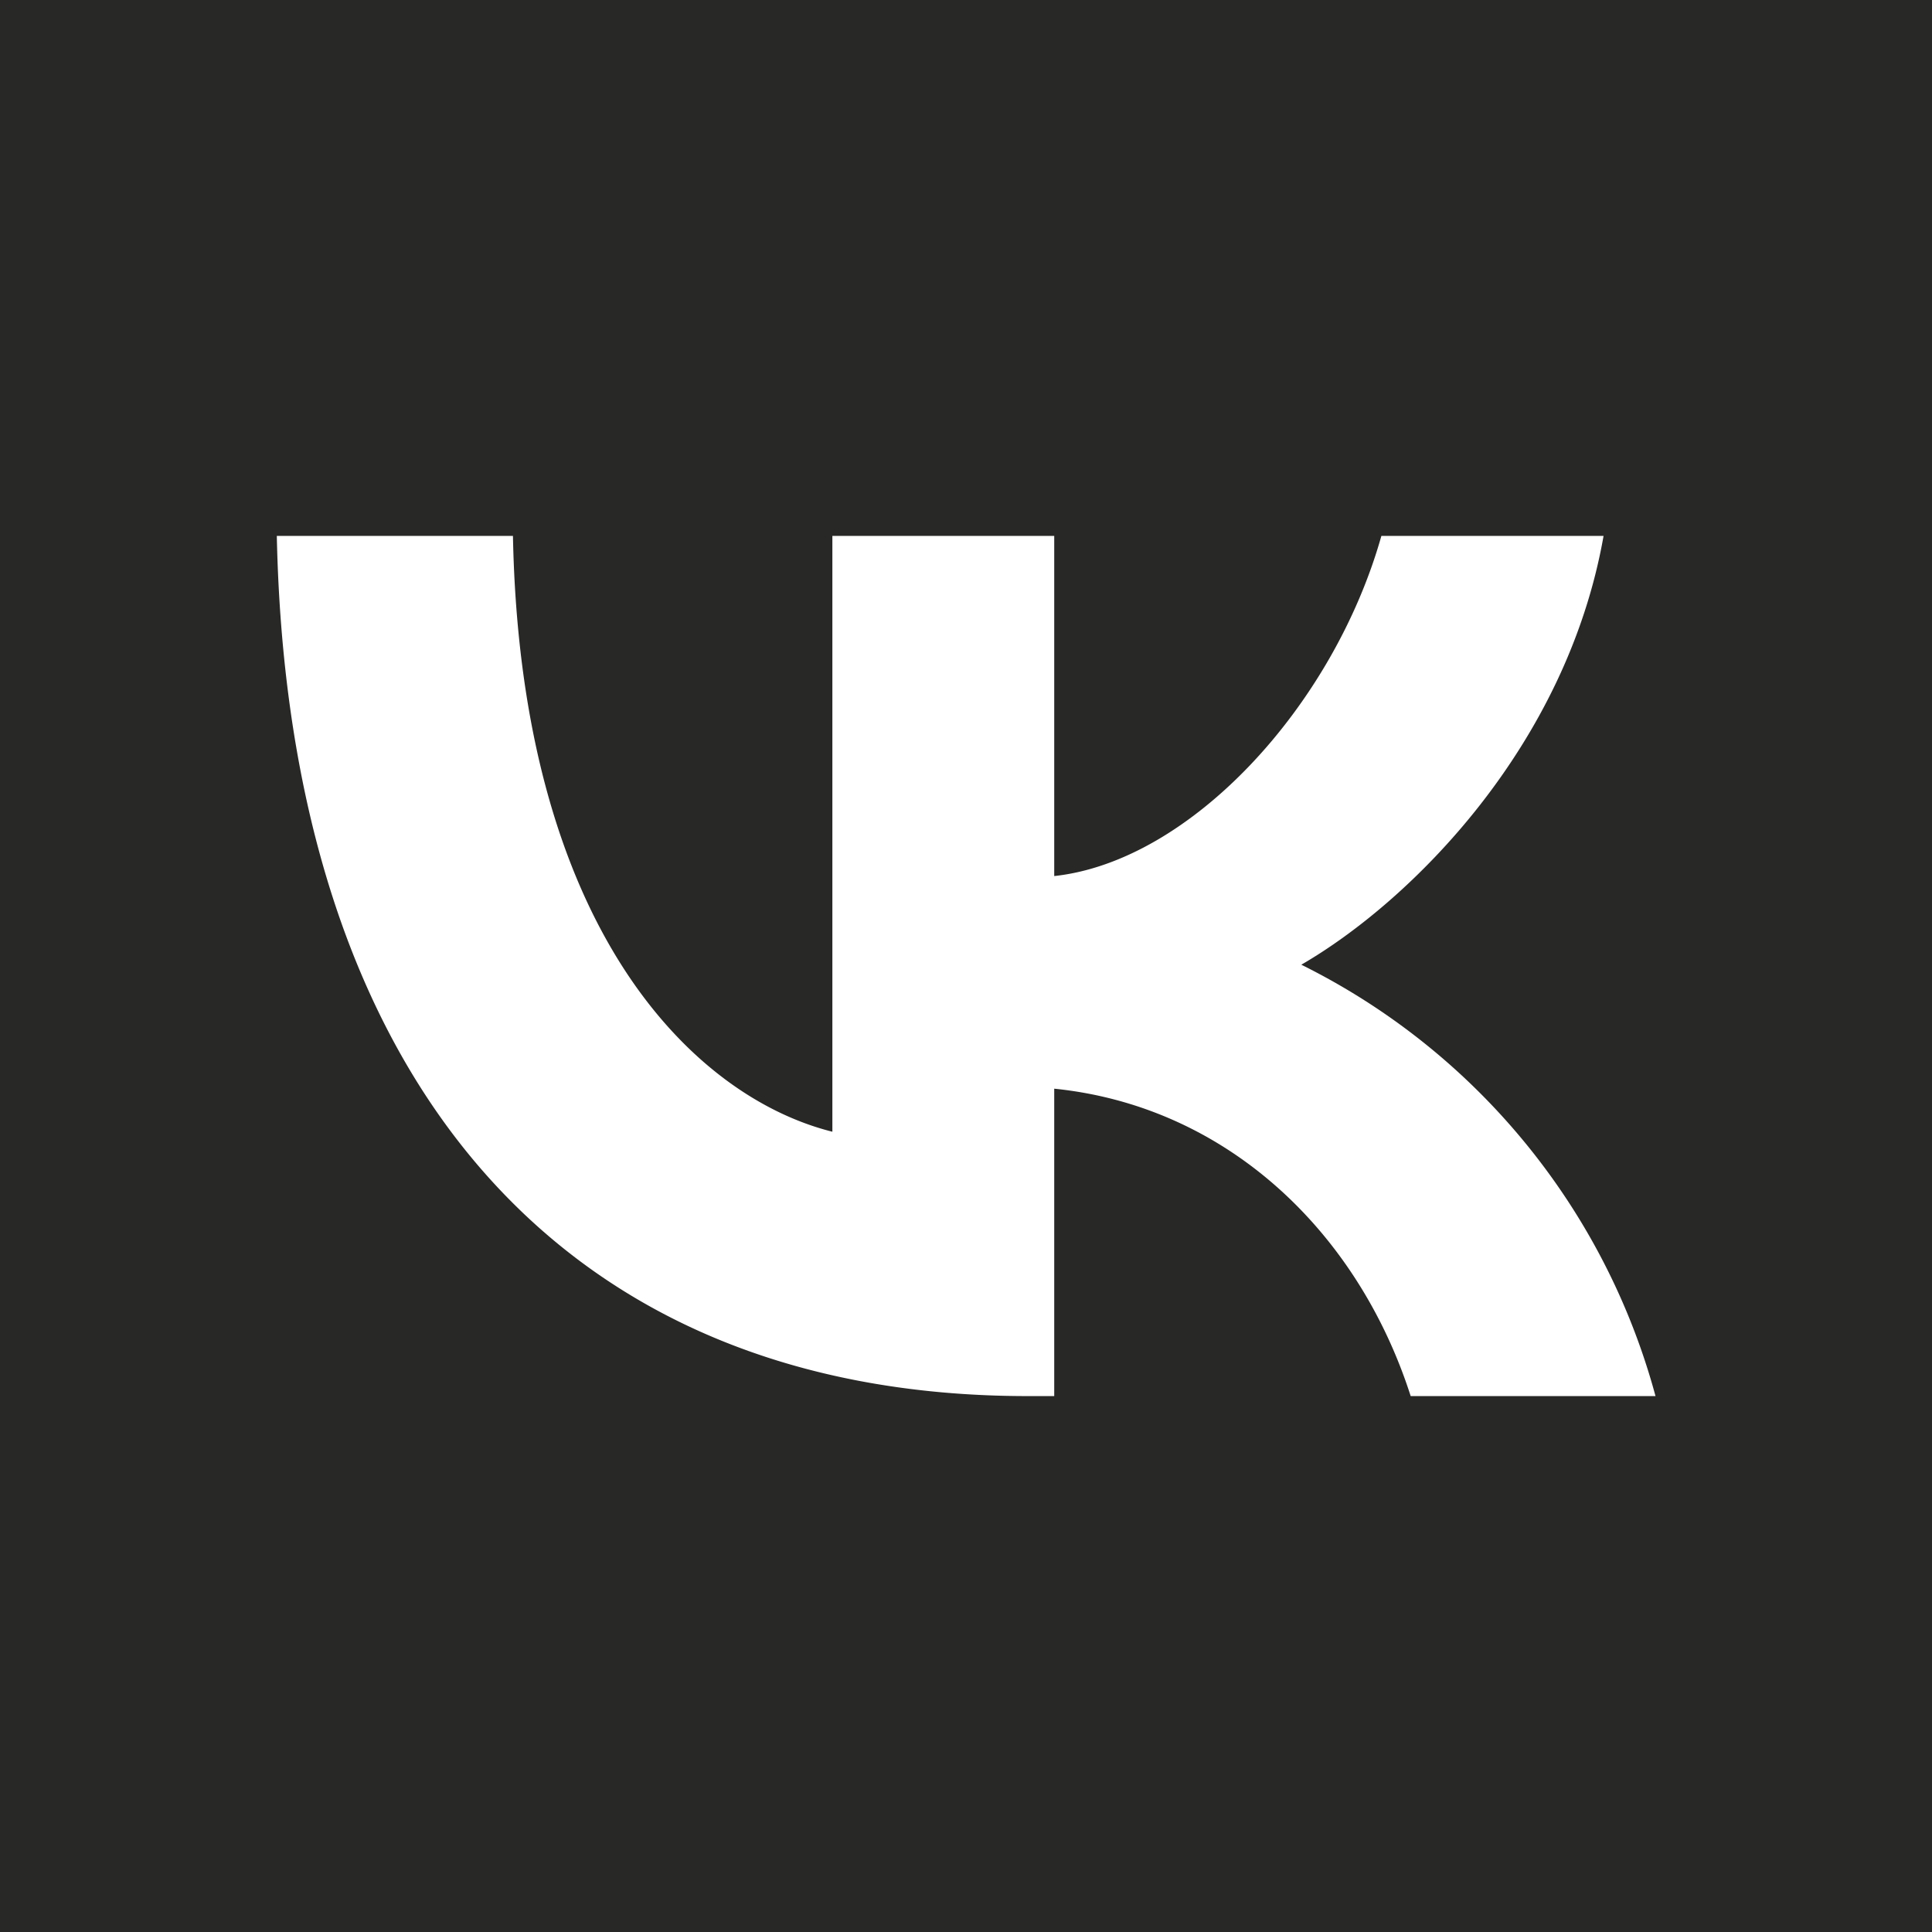 <svg xmlns="http://www.w3.org/2000/svg" width="35" height="35" viewBox="0 0 180 180">
  <g>
    <rect width="180" height="180" style="fill: #282827"/>
    <path d="M95.74,130.07c-43.88,0-68.91-30.08-69.95-80.14h22c.72,36.74,16.92,52.3,29.76,55.51V49.93H98.22V81.62c12.68-1.37,26-15.81,30.48-31.69h20.7c-3.45,19.57-17.89,34-28.16,39.95a63.3,63.3,0,0,1,33,40.19H131.43c-4.89-15.24-17.08-27-33.21-28.64v28.64Z" style="fill: #fff"/>
  </g>
</svg>
